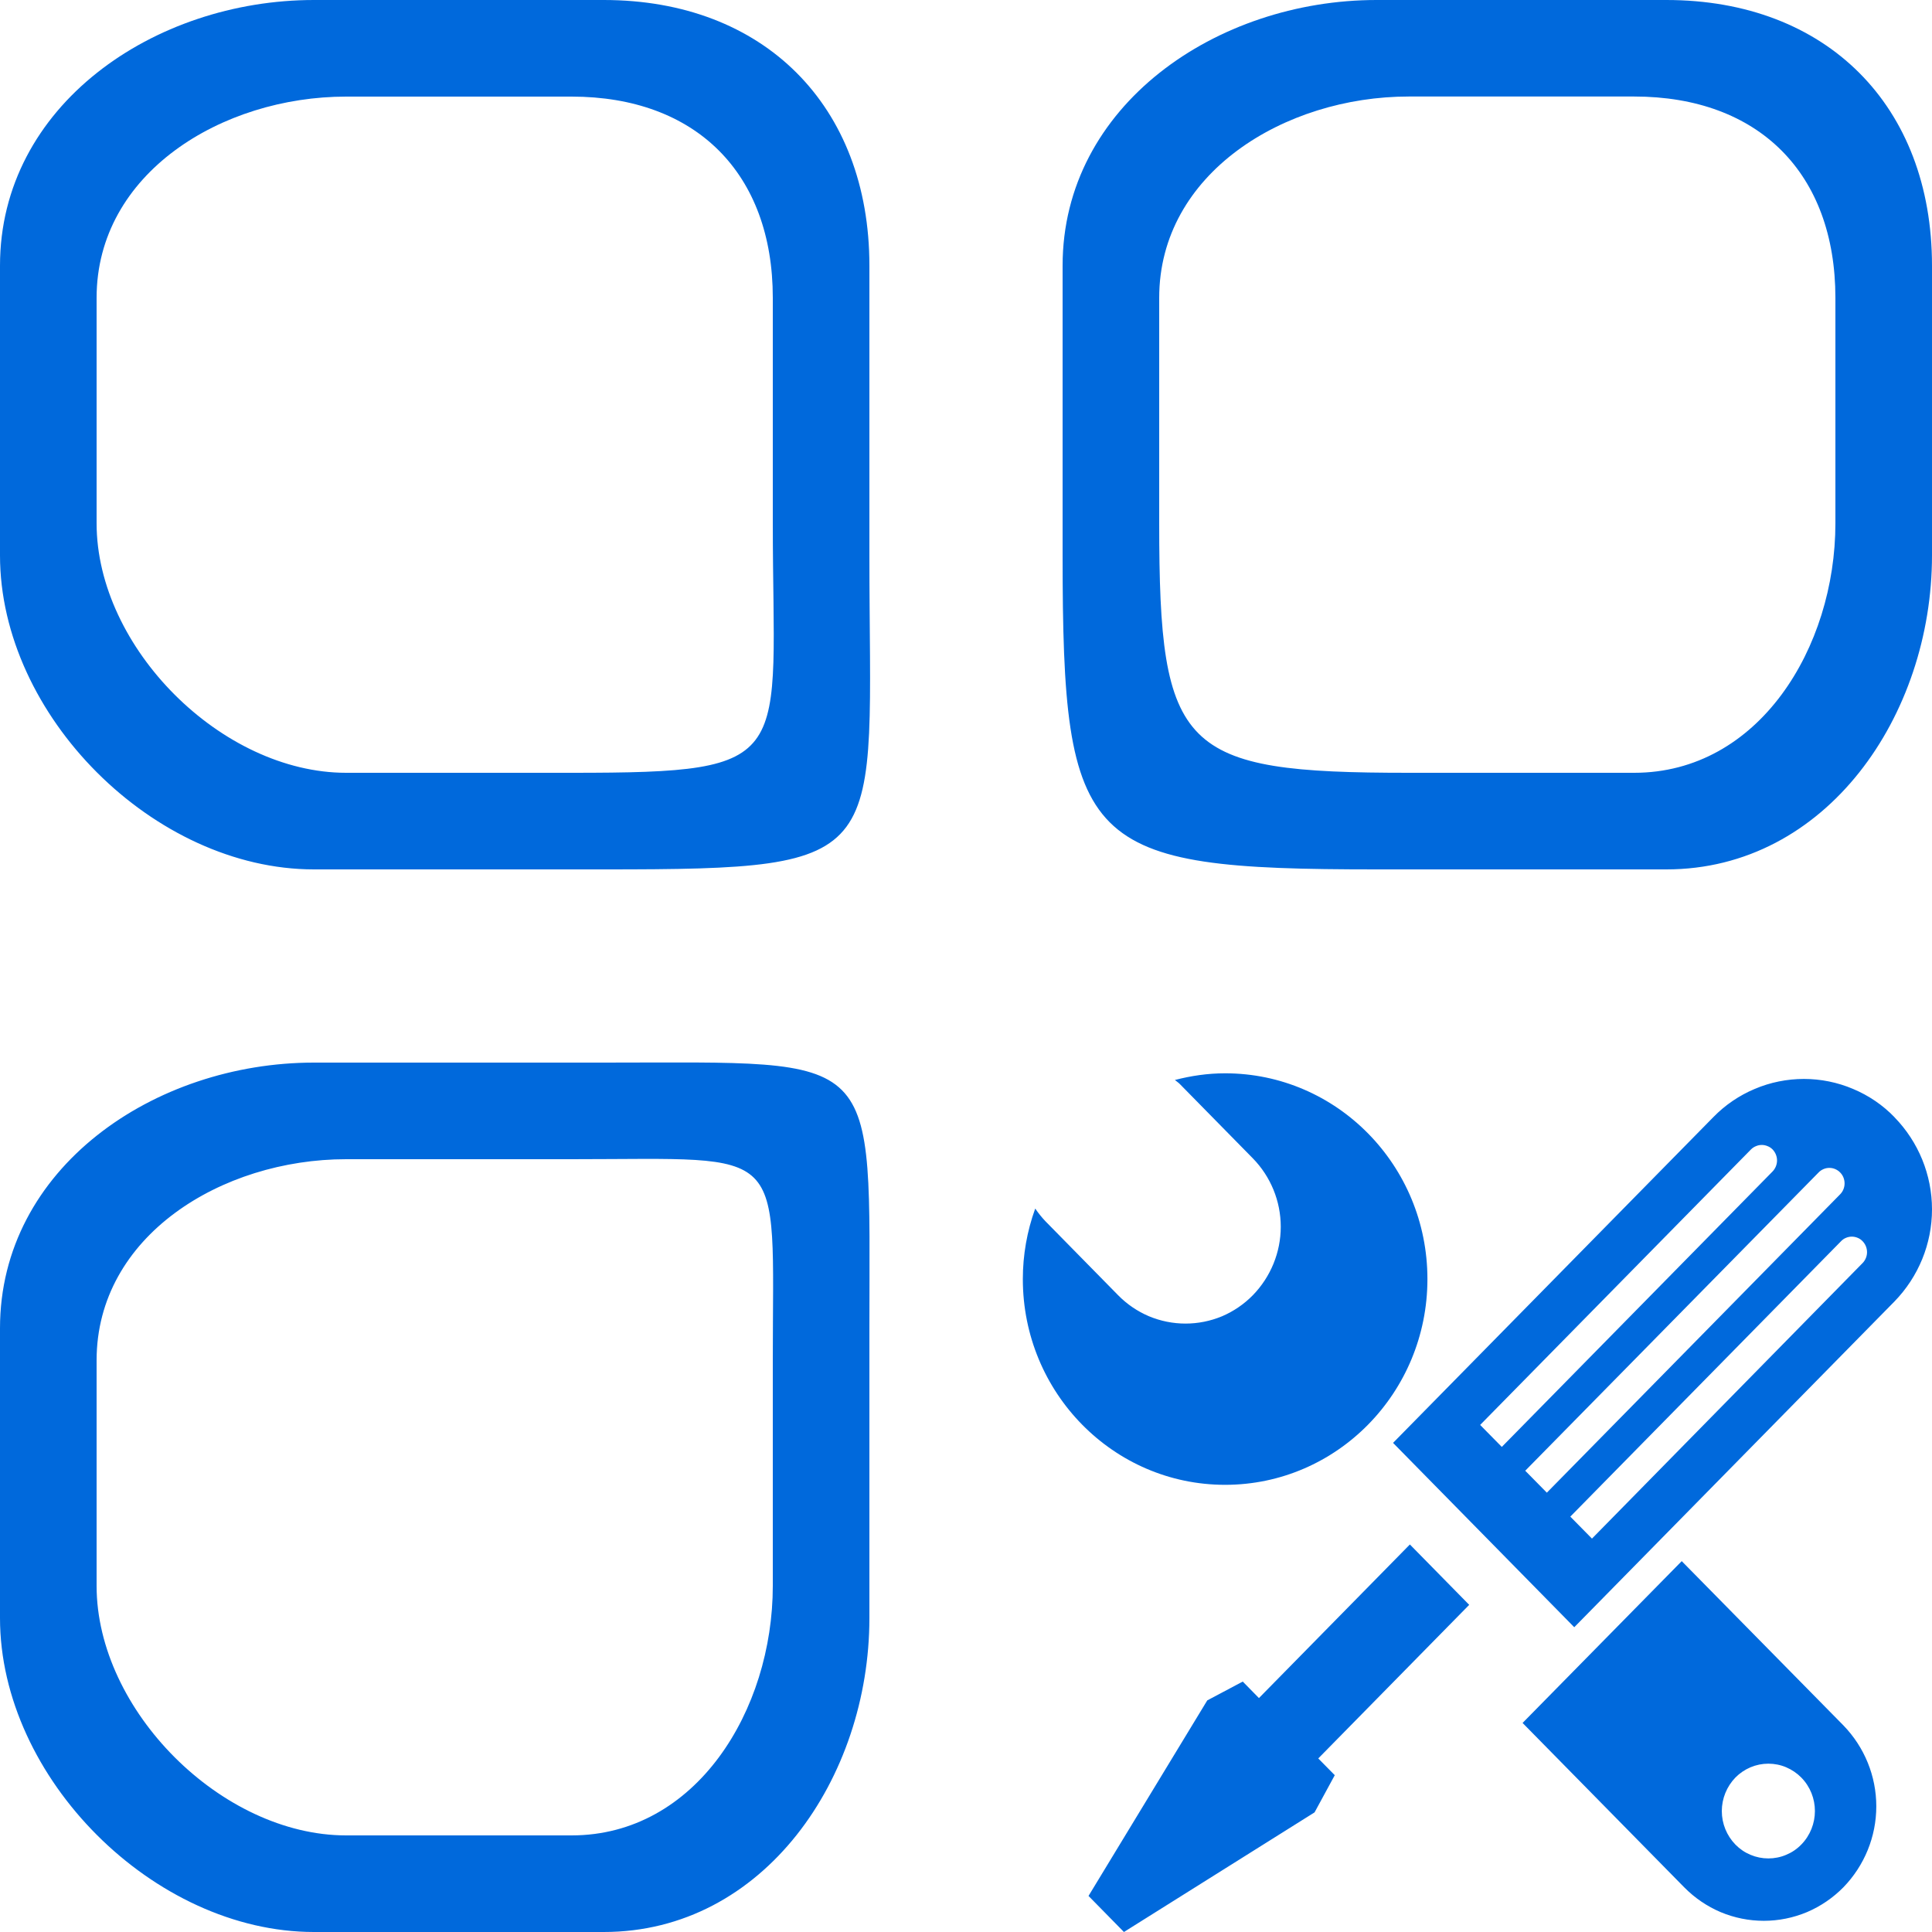 <svg width="24" height="24" viewBox="0 0 24 24" fill="none" xmlns="http://www.w3.org/2000/svg">
<g clip-path="url(#clip0_2531_3795)">
<path d="M7.5 0H3.9C1.912 0 0 1.312 0 3.3V6.9C0 8.888 1.912 10.8 3.9 10.8H7.5C11.139 10.8 10.8 10.688 10.8 6.9V3.3C10.8 1.312 9.488 0 7.5 0ZM9.6 6.5C9.6 9.447 9.93 9.6 7.1 9.6H4.3C2.754 9.6 1.2 8.047 1.2 6.5V3.7C1.2 2.154 2.754 1.2 4.3 1.2H7.1C8.646 1.2 9.6 2.153 9.6 3.7V6.5ZM7.5 13.2H3.9C1.912 13.2 0 14.513 0 16.5V20.1C0 22.088 1.912 24 3.9 24H7.5C9.488 24 10.8 22.088 10.8 20.1V16.5C10.8 13.012 10.989 13.2 7.5 13.2ZM9.6 19.7C9.6 21.246 8.647 22.8 7.1 22.8H4.3C2.754 22.8 1.2 21.247 1.2 19.7V16.899C1.2 15.354 2.754 14.4 4.3 14.4H7.1C9.813 14.4 9.6 14.188 9.6 16.899V19.7ZM20.7 0H17.1C15.111 0 13.2 1.312 13.2 3.3V6.9C13.2 10.539 13.461 10.8 17.1 10.8H20.7C22.689 10.8 24 8.888 24 6.9V3.3C24 1.312 22.689 0 20.7 0ZM22.8 6.501C22.8 8.047 21.847 9.6 20.3 9.6H17.5C14.67 9.6 14.4 9.331 14.4 6.501V3.7C14.4 2.154 15.954 1.199 17.5 1.199H20.3C21.847 1.199 22.8 2.153 22.8 3.7V6.501ZM23.534 13.878C23.388 13.727 23.213 13.608 23.019 13.527C22.826 13.445 22.618 13.403 22.409 13.403C22.199 13.403 21.991 13.445 21.798 13.527C21.605 13.608 21.43 13.727 21.283 13.878L17.305 17.924L19.556 20.214L23.533 16.168C23.832 15.861 24 15.451 24 15.023C24 14.595 23.832 14.184 23.533 13.878L23.534 13.878ZM18.656 17.974L18.387 17.701L21.751 14.279C21.769 14.261 21.79 14.247 21.813 14.238C21.836 14.228 21.86 14.223 21.886 14.223C21.91 14.223 21.935 14.228 21.958 14.238C21.982 14.247 22.002 14.261 22.02 14.279C22.055 14.316 22.075 14.365 22.075 14.415C22.075 14.466 22.055 14.515 22.02 14.552L18.656 17.974ZM19.216 18.543L18.947 18.27L22.591 14.565C22.608 14.547 22.629 14.533 22.652 14.523C22.675 14.513 22.7 14.508 22.725 14.508C22.75 14.508 22.775 14.513 22.798 14.523C22.821 14.533 22.842 14.547 22.859 14.565C22.895 14.601 22.914 14.65 22.914 14.701C22.914 14.752 22.894 14.801 22.858 14.837L19.215 18.543H19.216ZM19.776 19.113L19.507 18.84L22.87 15.419C22.887 15.401 22.908 15.386 22.931 15.377C22.954 15.367 22.979 15.362 23.004 15.362C23.029 15.362 23.054 15.367 23.077 15.377C23.1 15.386 23.121 15.401 23.138 15.419C23.173 15.455 23.193 15.504 23.193 15.555C23.193 15.605 23.173 15.654 23.138 15.69L19.776 19.113ZM16.581 22.052L16.376 21.844L18.251 19.936L17.514 19.186L15.639 21.094L15.438 20.889L14.997 21.123L13.522 23.552L13.962 24L16.33 22.514L16.581 22.052ZM15.219 13.333C15.003 13.333 14.795 13.364 14.595 13.416C14.615 13.434 14.638 13.447 14.657 13.467L15.563 14.389C15.785 14.616 15.91 14.921 15.91 15.239C15.91 15.557 15.785 15.862 15.563 16.09C15.454 16.201 15.324 16.29 15.181 16.351C15.037 16.411 14.883 16.442 14.727 16.442C14.571 16.442 14.417 16.411 14.273 16.351C14.129 16.29 13.999 16.201 13.89 16.09L12.985 15.169C12.939 15.12 12.897 15.068 12.86 15.013C12.758 15.294 12.706 15.591 12.706 15.889C12.706 17.301 13.831 18.445 15.219 18.445C16.607 18.445 17.732 17.3 17.732 15.889C17.732 14.477 16.607 13.333 15.219 13.333V13.333ZM22.899 23.445C23.161 23.175 23.308 22.815 23.308 22.439C23.308 22.063 23.161 21.703 22.899 21.433L20.891 19.393L18.914 21.403L20.922 23.445C21.051 23.576 21.205 23.681 21.374 23.753C21.544 23.824 21.726 23.861 21.911 23.861C22.095 23.861 22.277 23.824 22.447 23.753C22.616 23.681 22.77 23.576 22.899 23.445ZM21.558 22.081C21.611 22.027 21.675 21.984 21.745 21.954C21.816 21.924 21.891 21.909 21.967 21.909C22.043 21.909 22.119 21.924 22.189 21.954C22.259 21.984 22.323 22.027 22.376 22.081C22.602 22.311 22.602 22.683 22.376 22.914C22.323 22.969 22.259 23.012 22.189 23.041C22.119 23.071 22.043 23.086 21.967 23.086C21.891 23.086 21.816 23.071 21.745 23.041C21.675 23.012 21.612 22.969 21.558 22.914C21.45 22.803 21.389 22.654 21.389 22.498C21.389 22.342 21.45 22.193 21.558 22.081Z" fill="#0069DC"/>
</g>
<defs>
<clipPath id="clip0_2531_3795">
<rect width="24" height="24" fill="white"/>
</clipPath>
</defs>
</svg>
